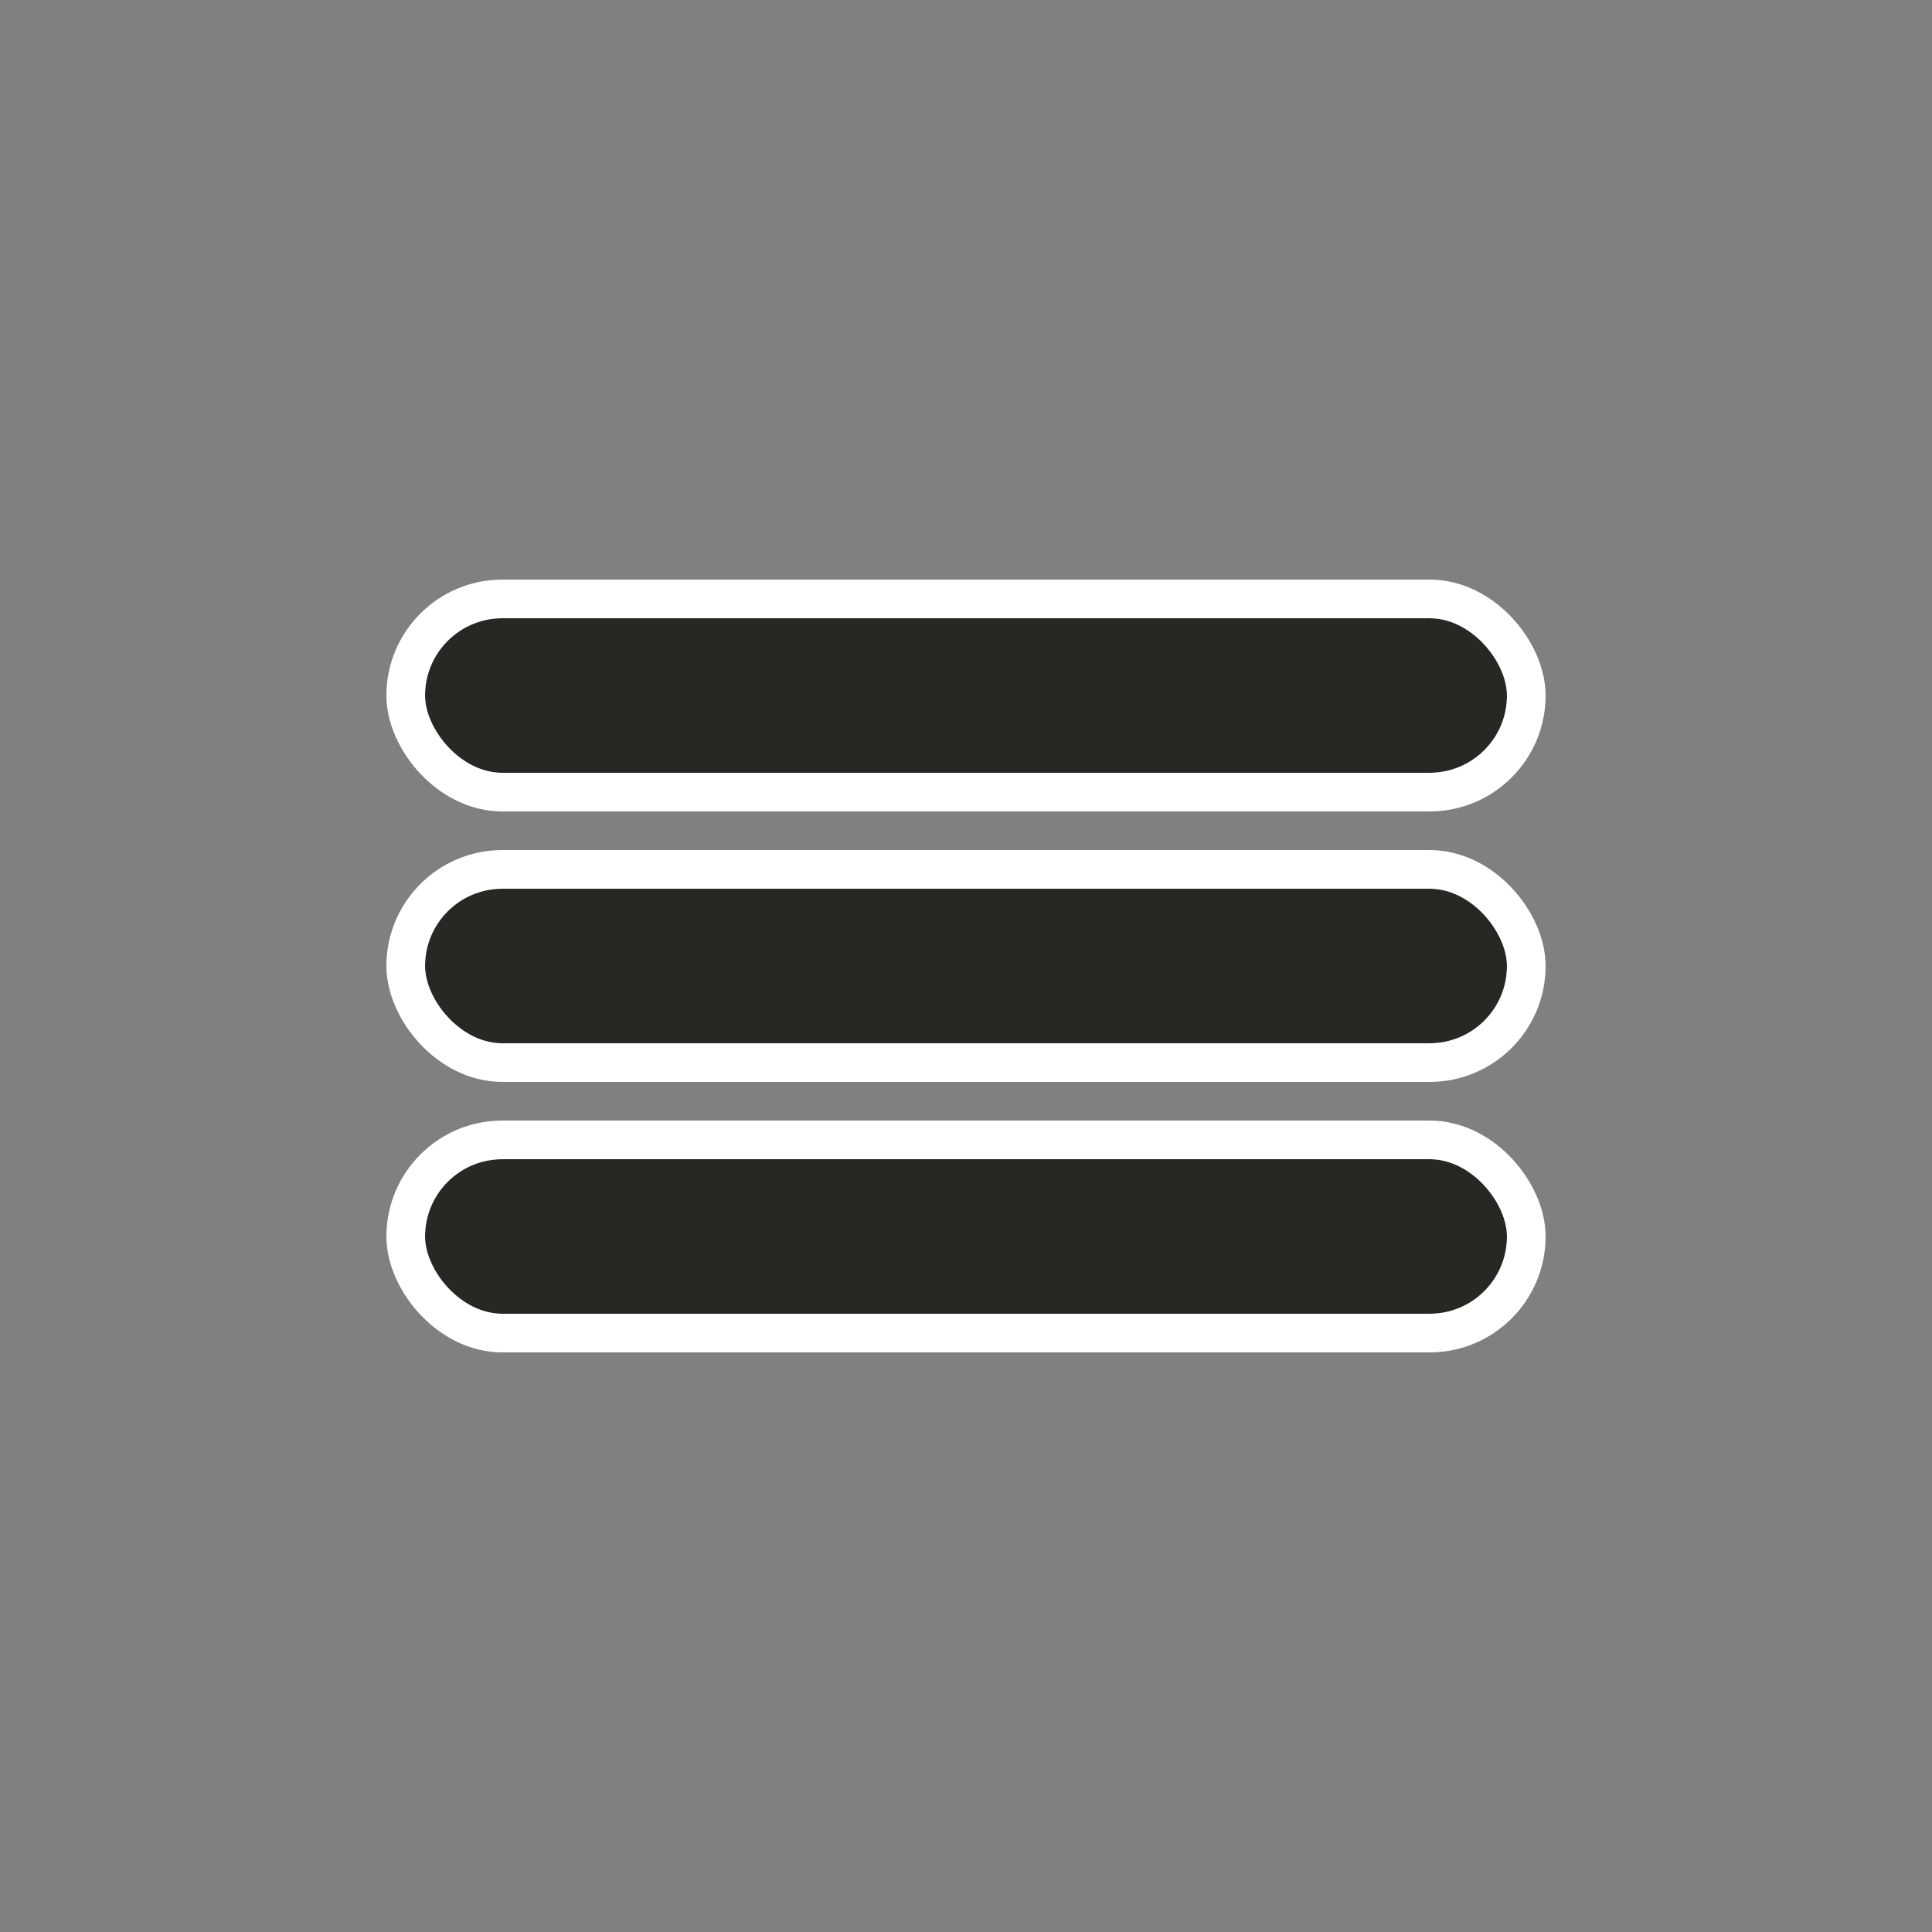 <svg xmlns="http://www.w3.org/2000/svg" width="50" height="50" viewBox="0 0 50 50">
  <rect x="0" y="0" width="50" height="50" fill="#808080" stroke="none"/>
  <g id="グループ_116" data-name="グループ 116" transform="translate(18462 9276)">
    <path id="パス_10290" data-name="パス 10290" d="M0,0H50V50H0Z" transform="translate(-18462 -9276)" fill="none"/>
    <g id="長方形_2347" data-name="長方形 2347" transform="translate(-18451 -9260)" fill="#292724" stroke="#fff" stroke-width="1">
      <rect width="28" height="4" rx="2" stroke="none"/>
      <rect x="-0.5" y="-0.5" width="29" height="5" rx="2.5" fill="none"/>
    </g>
    <g id="長方形_2348" data-name="長方形 2348" transform="translate(-18451 -9253)" fill="#292724" stroke="#fff" stroke-width="1">
      <rect width="28" height="4" rx="2" stroke="none"/>
      <rect x="-0.5" y="-0.5" width="29" height="5" rx="2.5" fill="none"/>
    </g>
    <g id="長方形_2349" data-name="長方形 2349" transform="translate(-18451 -9246)" fill="#292724" stroke="#fff" stroke-width="1">
      <rect width="28" height="4" rx="2" stroke="none"/>
      <rect x="-0.5" y="-0.5" width="29" height="5" rx="2.5" fill="none"/>
    </g>
  </g>
</svg>
